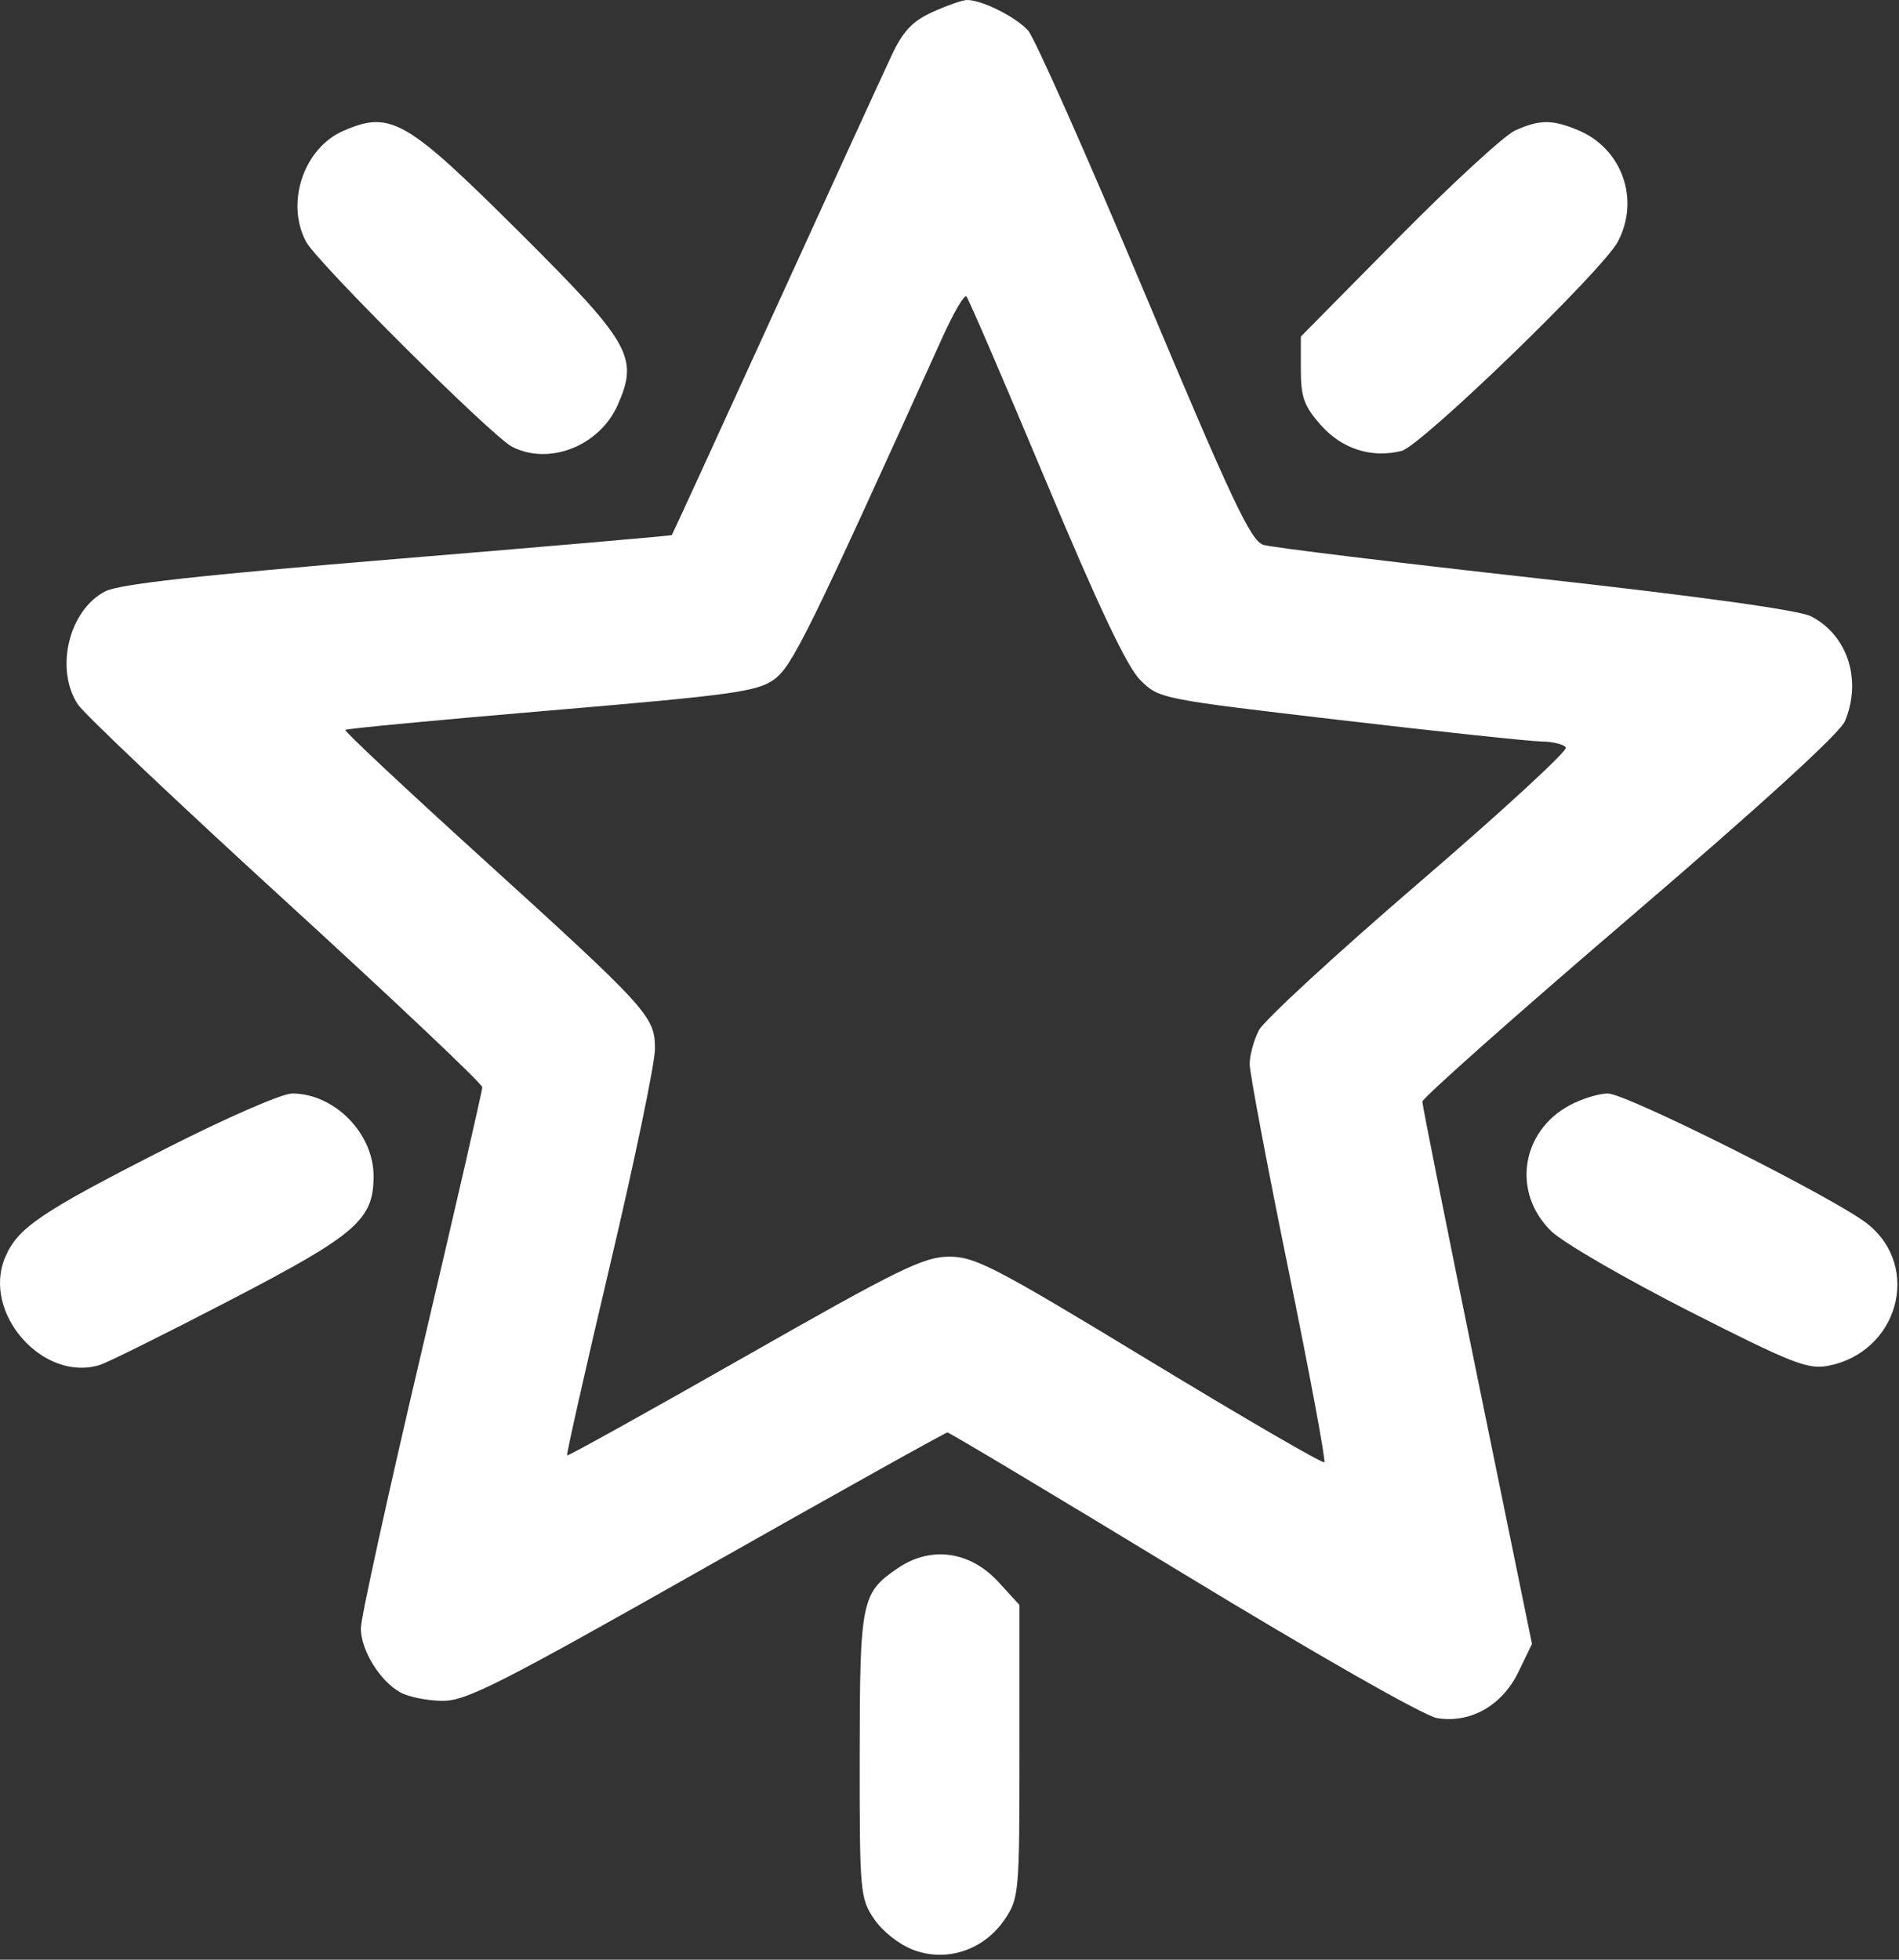 <svg width="377" height="389" viewBox="0 0 377 389" fill="none" xmlns="http://www.w3.org/2000/svg">
<rect x="0" y="0" width="377" height="389" fill="#333333" stroke="none"/>
<path fill-rule="evenodd" clip-rule="evenodd" d="M185.149 2.382C181.137 4.204 179.308 6.132 177.047 10.924C175.44 14.327 165.007 37.106 153.861 61.545C142.715 85.983 133.494 106.086 133.371 106.218C133.247 106.349 108.745 108.472 78.922 110.935C39.6 114.182 23.652 115.953 20.891 117.383C13.666 121.119 10.844 132.781 15.458 139.83C16.677 141.69 35.241 159.271 56.712 178.898C78.183 198.525 95.75 215.138 95.75 215.816C95.75 216.494 90.323 240.118 83.689 268.313C77.056 296.508 71.632 321.22 71.638 323.227C71.647 327.583 75.416 333.692 79.487 335.95C81.099 336.845 84.848 337.598 87.818 337.623C92.539 337.663 99.108 334.332 140.304 311.008C166.202 296.345 187.708 284.348 188.096 284.348C188.483 284.348 209.533 296.946 234.875 312.345C261.751 328.676 282.763 340.636 285.302 341.049C291.938 342.125 298.216 338.56 301.451 331.88L304.138 326.328L293.255 273.153C287.269 243.907 282.371 219.396 282.371 218.685C282.371 217.974 300.904 201.523 323.554 182.129C349.777 159.676 365.299 145.508 366.284 143.129C369.669 134.958 366.796 126.094 359.547 122.345C357.165 121.114 337.706 118.413 304.829 114.755C276.766 111.632 252.467 108.665 250.829 108.162C248.317 107.39 244.626 99.567 227.167 57.991C215.788 30.9 205.417 7.542 204.117 6.083C201.699 3.366 194.868 -0.049 191.957 0.001C191.062 0.016 187.998 1.087 185.149 2.382ZM68.163 25.976C60.306 29.391 56.652 40.229 60.751 47.961C62.922 52.058 97.729 86.692 101.696 88.703C109.094 92.454 119.042 88.498 122.635 80.377C126.825 70.903 125.228 68.101 103.079 46.055C80.552 23.634 77.537 21.9 68.163 25.976ZM300.779 25.905C298.684 26.846 288.258 36.435 277.61 47.212L258.25 66.807V73.336C258.25 78.816 258.877 80.579 262.155 84.313C266.362 89.104 272.254 91.009 278.236 89.514C282.118 88.543 318.215 53.626 321.193 47.961C325.61 39.559 322.016 29.485 313.302 25.844C308.15 23.691 305.677 23.704 300.779 25.905ZM207.604 95.404C218.112 120.485 223.738 132.356 226.359 134.976C230.081 138.699 230.316 138.746 266.076 142.933C285.861 145.249 303.872 147.166 306.1 147.191C308.328 147.217 310.472 147.757 310.863 148.391C311.255 149.026 298.117 161.114 281.666 175.254C265.217 189.394 250.933 202.558 249.925 204.507C248.917 206.455 248.094 209.474 248.094 211.216C248.094 212.958 251.556 231.328 255.788 252.039C260.02 272.75 263.226 289.951 262.913 290.264C262.6 290.576 246.998 281.518 228.242 270.134C197.471 251.458 193.58 249.437 188.426 249.451C183.397 249.465 178.528 251.85 147.806 269.346C128.605 280.277 112.755 289.08 112.581 288.906C112.406 288.733 116.26 271.654 121.145 250.953C126.031 230.252 130.027 211.018 130.027 208.21C130.027 201.728 128.874 200.462 94.723 169.455C80.11 156.188 68.329 145.132 68.541 144.886C68.754 144.639 87.14 142.898 109.397 141.014C145.286 137.978 150.293 137.288 153.624 134.916C157.256 132.33 160.439 125.868 187.174 66.803C189.341 62.015 191.447 58.429 191.853 58.837C192.261 59.243 199.347 75.699 207.604 95.404ZM32.862 228.022C7.92 240.715 3.47 243.735 0.998 249.649C-3.614 260.687 8.626 274.49 19.867 270.927C21.453 270.425 33.178 264.594 45.921 257.969C70.849 245.011 74.173 242.122 74.163 233.416C74.154 224.946 66.363 217.062 57.999 217.062C55.988 217.062 44.9 221.897 32.862 228.022ZM311.649 219.382C301.904 224.609 300.121 236.786 307.985 244.411C310.306 246.662 322.588 253.782 335.28 260.237C355.653 270.596 358.882 271.871 362.855 271.125C376.794 268.511 381.557 251.564 370.772 242.96C364.497 237.953 322.898 217.062 319.203 217.062C317.426 217.062 314.028 218.106 311.649 219.382ZM178.288 311.251C170.991 316.209 170.692 317.678 170.671 348.588C170.653 375.659 170.754 376.799 173.529 380.917C175.183 383.372 178.481 385.975 181.292 387.045C187.937 389.574 195.378 387.087 199.492 380.961C202.3 376.783 202.39 375.74 202.39 347.617V318.588L198.221 314.038C192.599 307.902 184.816 306.814 178.288 311.251Z" fill="white"/>
</svg>
